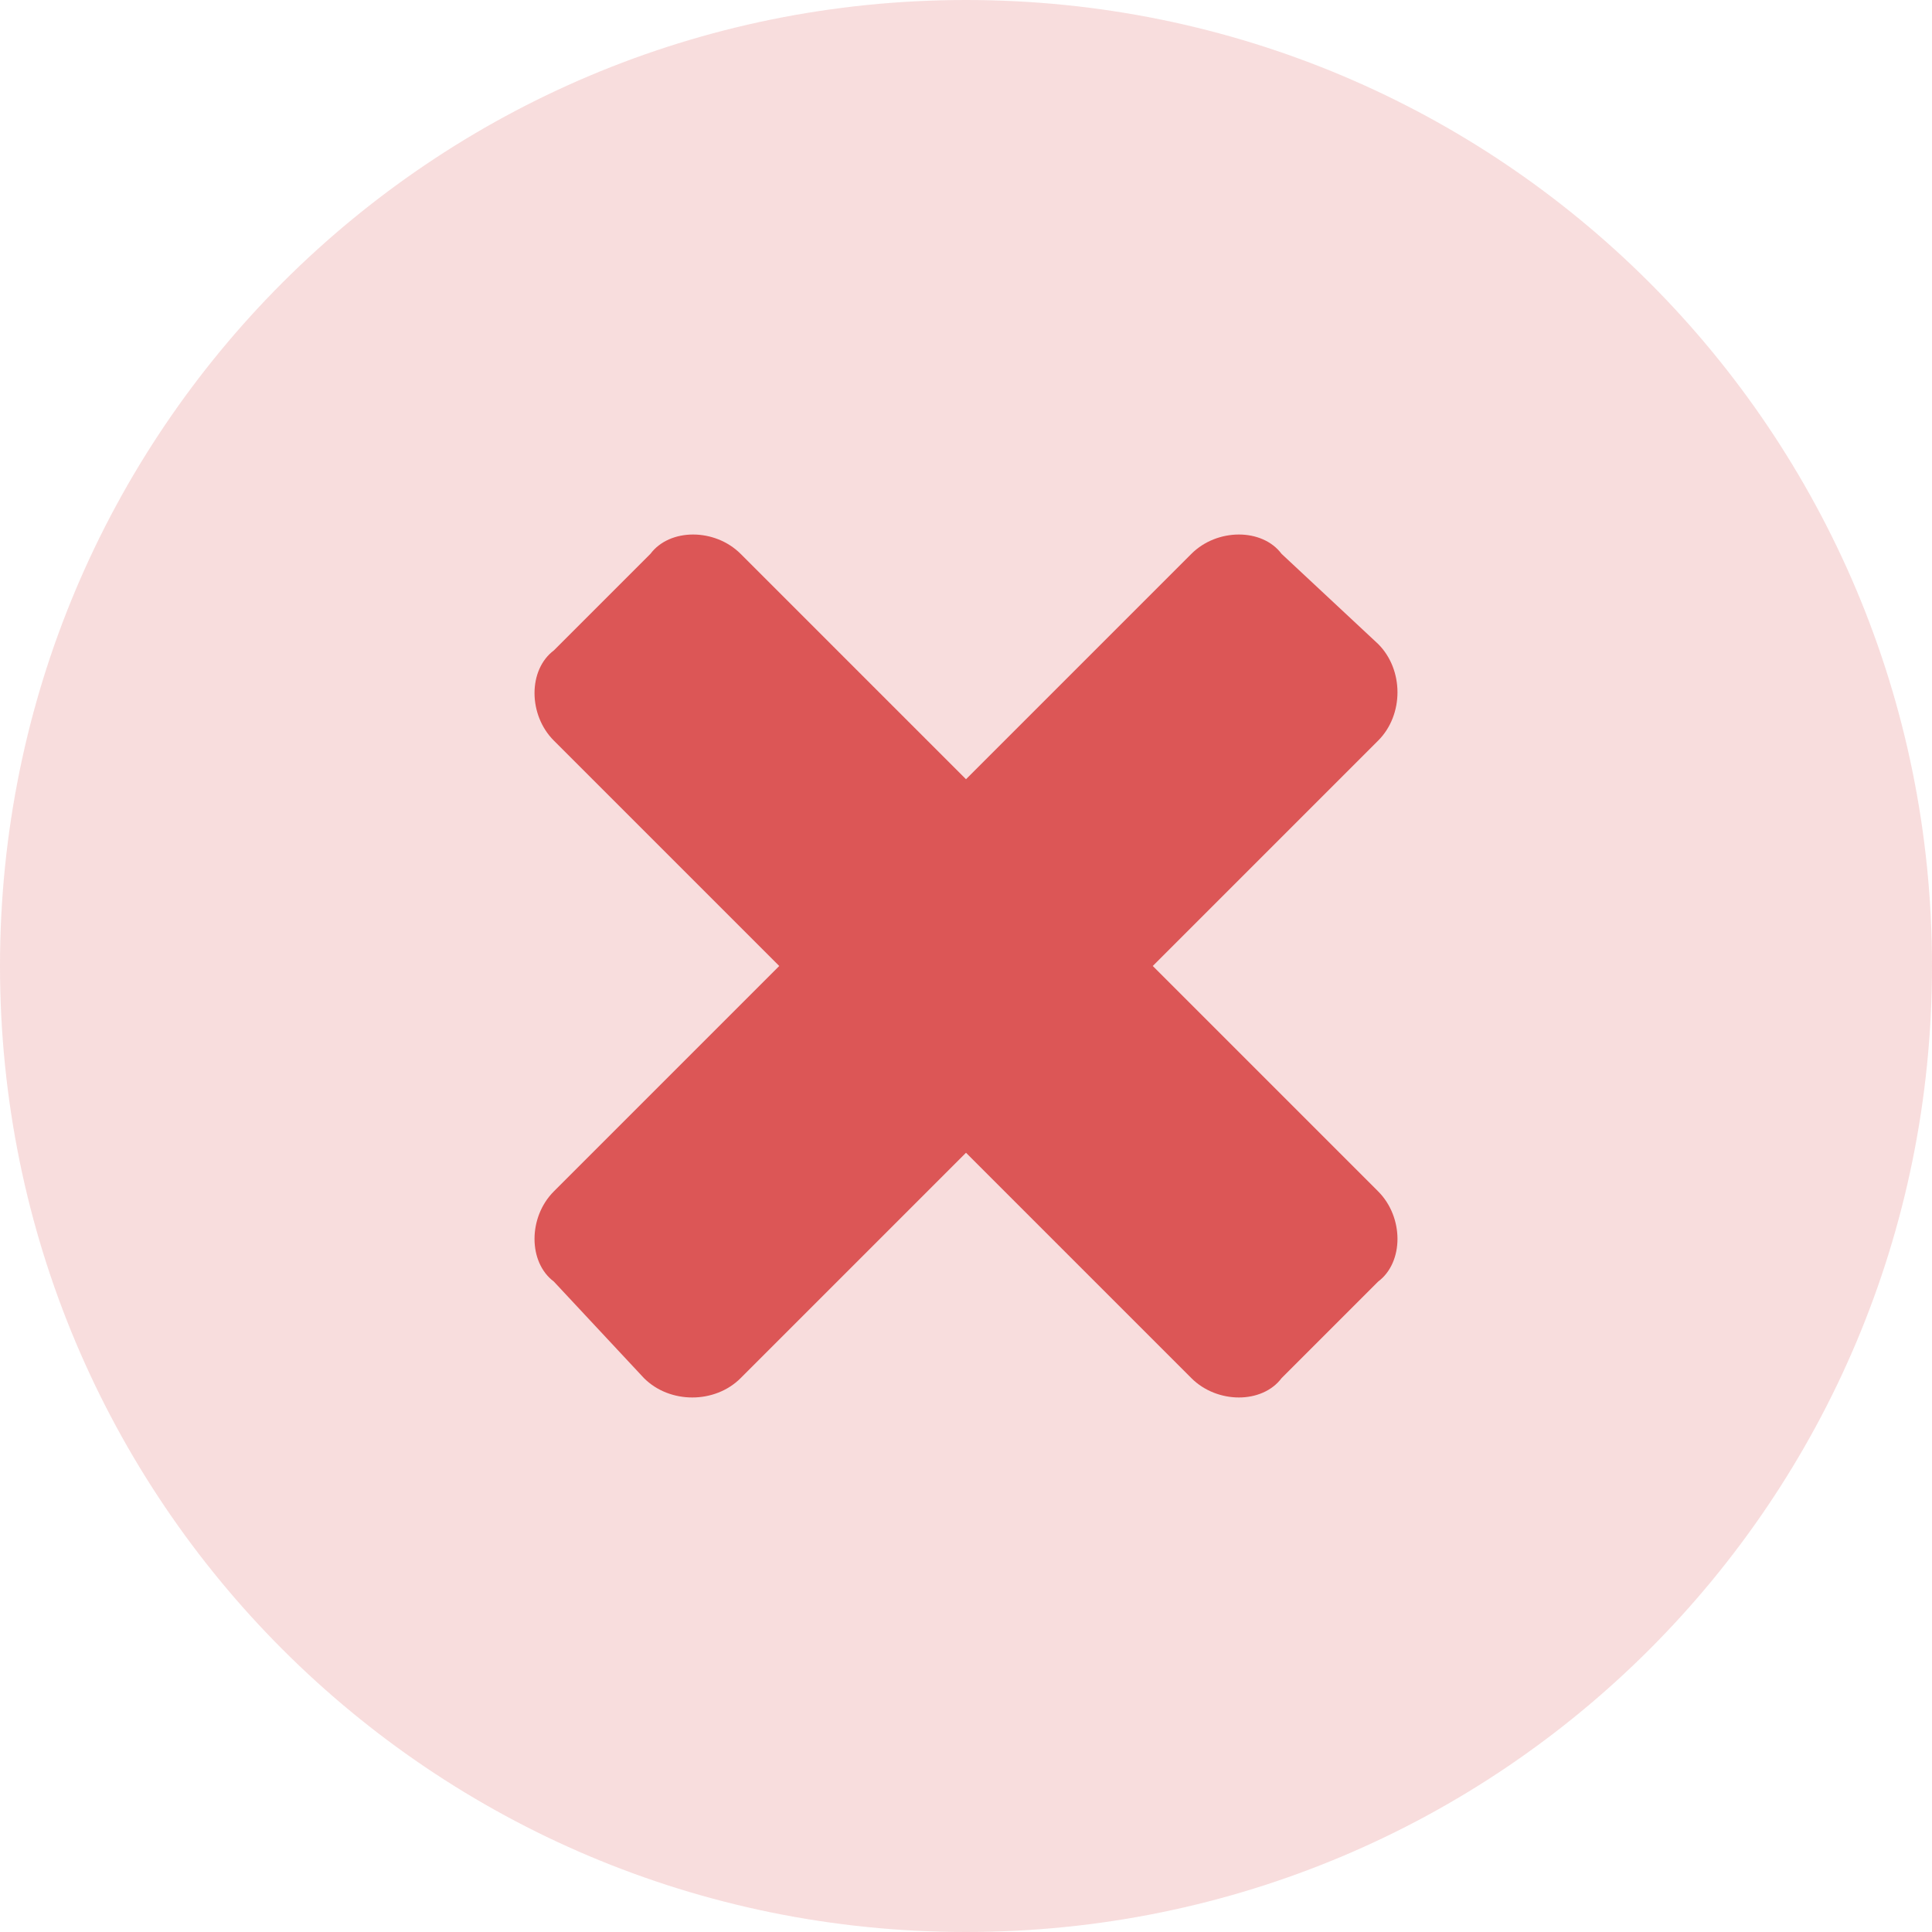 <svg version="1.2" xmlns="http://www.w3.org/2000/svg" viewBox="0 0 30 30" width="30" height="30">
	<title>bullet-svg</title>
	<style>
		.s0 { fill: #dc5656 } 
		.s1 { opacity: .2;fill: #dc5656 } 
	</style>
	<g id="Layer">
		<g id="Layer">
			<g id="Layer">
				<path id="Layer copy" class="s0" d="m8.6 11.5c-0.4-0.4-0.4-1.1 0-1.4l1.5-1.5c0.3-0.4 1-0.4 1.4 0l9.9 9.9c0.4 0.4 0.4 1.1 0 1.4l-1.5 1.5c-0.3 0.4-1 0.4-1.4 0zm9.9-2.9c0.4-0.4 1.1-0.4 1.4 0l1.5 1.4c0.4 0.4 0.4 1.1 0 1.5l-9.9 9.9c-0.4 0.4-1.1 0.4-1.5 0l-1.4-1.5c-0.4-0.3-0.4-1 0-1.4z"/>
				<path id="形状 1" class="s1" d="m15 30c-8.3 0-15-6.7-15-15 0-8.3 6.7-15 15-15 8.3 0 15 6.7 15 15 0 8.3-6.7 15-15 15z"/>
			</g>
		</g>
	</g>
</svg>